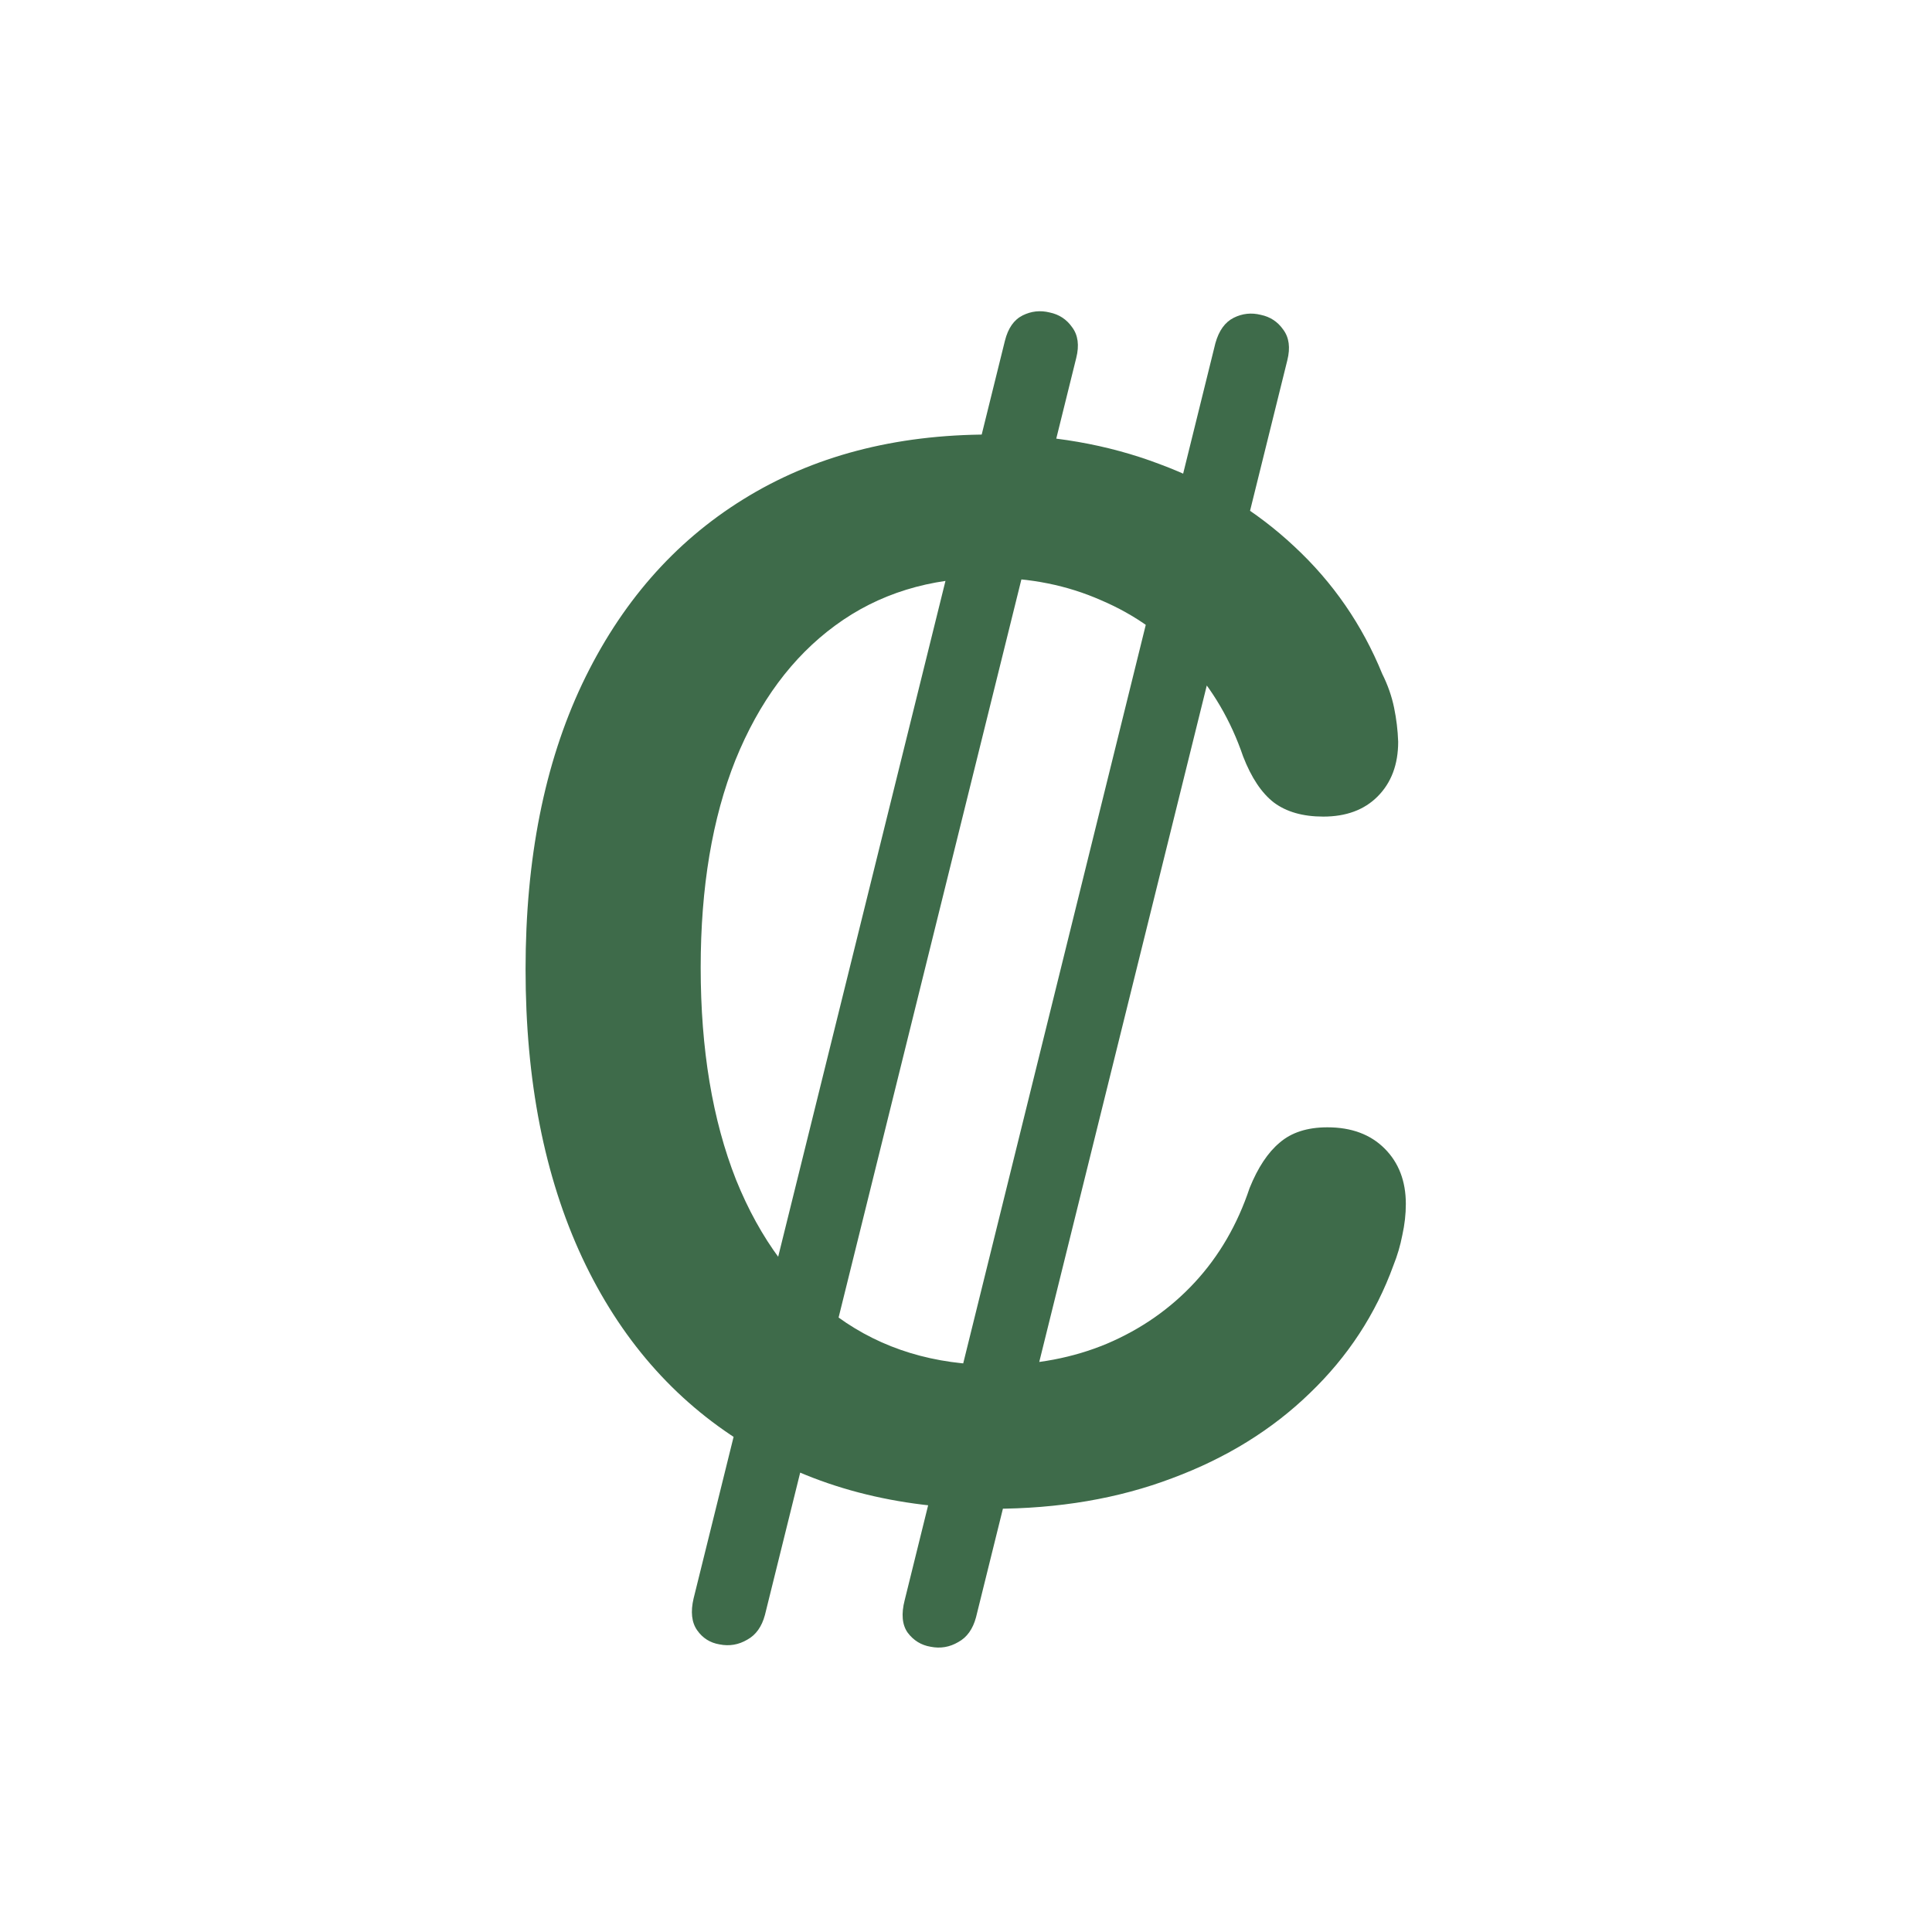 <svg width="512" height="512" viewBox="0 0 512 512" fill="none" xmlns="http://www.w3.org/2000/svg">
<path d="M263.031 399.844C280.531 399.844 296.417 397.135 310.688 391.719C324.958 386.406 337.094 378.906 347.094 369.219C357.198 359.531 364.594 348.229 369.281 335.312C370.323 332.708 371.104 330.052 371.625 327.344C372.25 324.531 372.562 321.771 372.562 319.062C372.562 313.021 370.688 308.125 366.938 304.375C363.188 300.625 358.135 298.75 351.781 298.75C346.469 298.75 342.25 300.104 339.125 302.812C336 305.417 333.344 309.427 331.156 314.844C327.927 324.531 323.083 332.865 316.625 339.844C310.167 346.823 302.406 352.24 293.344 356.094C284.385 359.844 274.49 361.719 263.656 361.719C247.615 361.719 233.76 357.5 222.094 349.062C210.427 340.521 201.417 328.385 195.062 312.656C188.812 296.823 185.688 278.073 185.688 256.406C185.688 235.156 188.76 216.823 194.906 201.406C201.156 185.99 209.958 174.115 221.312 165.781C232.771 157.344 246.417 153.125 262.25 153.125C272.979 153.125 282.823 155.104 291.781 159.062C300.844 162.917 308.552 168.438 314.906 175.625C321.365 182.708 326.208 190.99 329.438 200.469C331.625 206.094 334.333 210.156 337.562 212.656C340.896 215.156 345.271 216.406 350.688 216.406C356.729 216.406 361.521 214.635 365.062 211.094C368.708 207.448 370.531 202.604 370.531 196.562C370.427 193.542 370.062 190.521 369.438 187.5C368.812 184.479 367.771 181.51 366.312 178.594C361 165.573 353.24 154.323 343.031 144.844C332.927 135.365 321 128.073 307.25 122.969C293.5 117.76 278.5 115.156 262.25 115.156C237.146 115.156 215.375 120.885 196.938 132.344C178.604 143.698 164.385 160 154.281 181.25C144.281 202.396 139.281 227.604 139.281 256.875C139.281 286.354 144.281 311.823 154.281 333.281C164.281 354.635 178.552 371.042 197.094 382.5C215.635 394.062 237.615 399.844 263.031 399.844ZM239.75 424.062C238.812 427.708 239.073 430.573 240.531 432.656C242.094 434.74 244.125 435.99 246.625 436.406C249.229 436.927 251.677 436.51 253.969 435.156C256.26 433.906 257.823 431.719 258.656 428.594L341.156 95.469C341.99 92.135 341.625 89.427 340.062 87.344C338.604 85.26 336.625 83.958 334.125 83.438C331.625 82.812 329.229 83.073 326.938 84.219C324.646 85.365 323.031 87.604 322.094 90.938L239.75 424.062ZM183.812 423.594C182.979 427.135 183.292 429.948 184.75 432.031C186.208 434.115 188.188 435.365 190.688 435.781C193.292 436.302 195.74 435.885 198.031 434.531C200.323 433.281 201.885 431.094 202.719 427.969L285.219 94.844C286.052 91.51 285.688 88.802 284.125 86.719C282.667 84.635 280.688 83.333 278.188 82.812C275.688 82.188 273.292 82.448 271 83.594C268.708 84.74 267.146 86.979 266.312 90.312L183.812 423.594Z" fill="#3E6B4A"/>
</svg>
